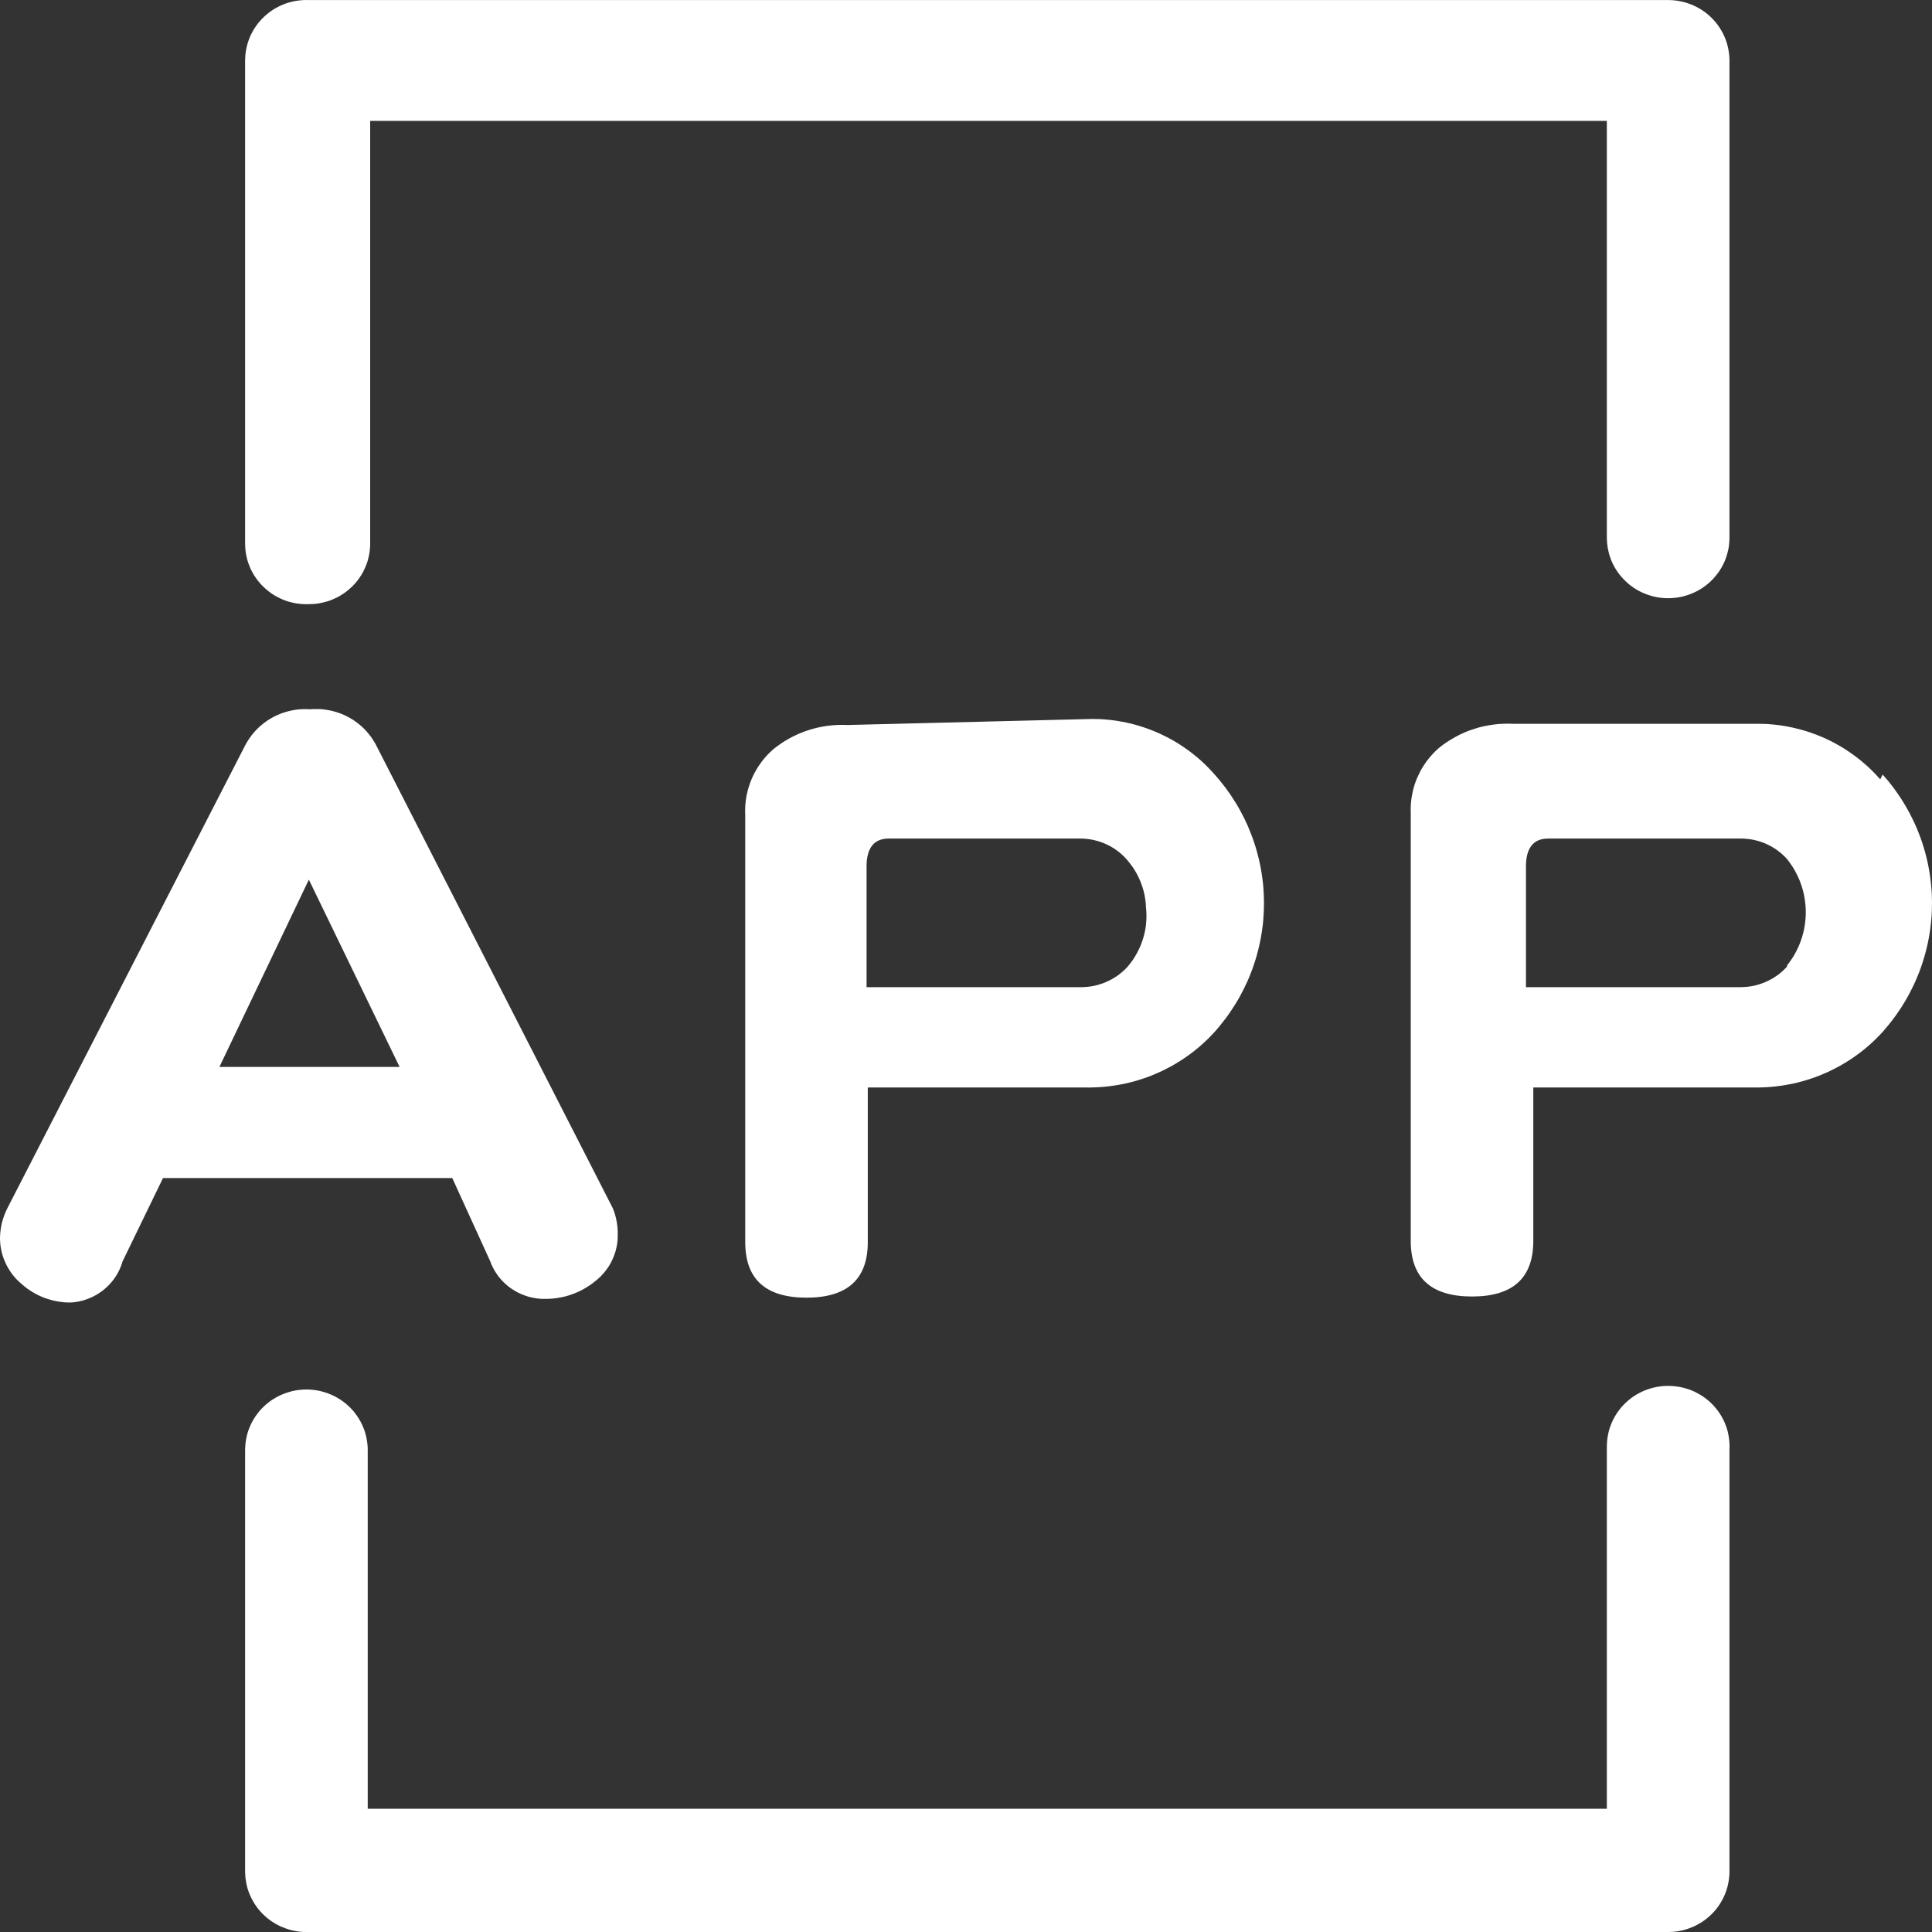 <svg xmlns="http://www.w3.org/2000/svg" xmlns:xlink="http://www.w3.org/1999/xlink" width="30" height="30" viewBox="0 0 30 30" fill="none">
<rect x="0" y="0" width="30" height="30" fill="#333333" stroke="none"/>
<path d="M7.613 19.587C7.617 19.598 7.621 19.609 7.625 19.619C7.63 19.63 7.634 19.64 7.639 19.651C7.644 19.661 7.649 19.672 7.654 19.682C7.659 19.692 7.664 19.702 7.67 19.712C7.676 19.722 7.681 19.732 7.687 19.742C7.693 19.751 7.699 19.761 7.706 19.771C7.712 19.78 7.719 19.79 7.725 19.799C7.732 19.808 7.739 19.817 7.746 19.826C7.753 19.835 7.76 19.844 7.768 19.853C7.775 19.862 7.783 19.87 7.79 19.879C7.798 19.887 7.806 19.895 7.814 19.904C7.822 19.912 7.831 19.92 7.839 19.928C7.847 19.935 7.856 19.943 7.865 19.951C7.873 19.958 7.882 19.965 7.891 19.973C7.9 19.98 7.909 19.987 7.918 19.994C7.928 20 7.937 20.007 7.947 20.014C7.956 20.02 7.966 20.026 7.976 20.032C7.985 20.038 7.995 20.044 8.005 20.05C8.015 20.056 8.025 20.061 8.036 20.067C8.046 20.072 8.056 20.077 8.067 20.082C8.077 20.087 8.087 20.092 8.098 20.096C8.109 20.101 8.119 20.105 8.13 20.109C8.141 20.113 8.152 20.117 8.163 20.121C8.174 20.125 8.185 20.128 8.196 20.132C8.207 20.135 8.218 20.138 8.229 20.141C8.24 20.144 8.251 20.146 8.263 20.149C8.274 20.151 8.285 20.154 8.297 20.155C8.308 20.157 8.32 20.159 8.331 20.161C8.342 20.162 8.354 20.164 8.366 20.165C8.377 20.166 8.389 20.167 8.4 20.168C8.412 20.168 8.423 20.169 8.435 20.169C8.446 20.169 8.458 20.169 8.469 20.169C8.487 20.169 8.505 20.169 8.522 20.168C8.54 20.167 8.558 20.166 8.575 20.165C8.593 20.163 8.611 20.162 8.628 20.159C8.646 20.157 8.663 20.154 8.68 20.151C8.698 20.148 8.715 20.145 8.732 20.141C8.75 20.137 8.767 20.133 8.784 20.129C8.801 20.124 8.818 20.119 8.835 20.114C8.852 20.109 8.868 20.103 8.885 20.097C8.902 20.091 8.918 20.085 8.934 20.078C8.951 20.071 8.967 20.064 8.983 20.057C8.999 20.049 9.015 20.042 9.03 20.034C9.046 20.026 9.062 20.017 9.077 20.008C9.092 20 9.107 19.991 9.122 19.981C9.137 19.972 9.152 19.962 9.166 19.952C9.18 19.942 9.195 19.931 9.209 19.921C9.223 19.91 9.236 19.899 9.25 19.888C9.263 19.877 9.276 19.866 9.289 19.855C9.302 19.843 9.315 19.832 9.327 19.82C9.339 19.807 9.351 19.795 9.362 19.782C9.374 19.77 9.385 19.757 9.395 19.743C9.406 19.73 9.416 19.716 9.426 19.702C9.436 19.688 9.446 19.674 9.455 19.66C9.464 19.645 9.473 19.631 9.481 19.616C9.489 19.601 9.497 19.585 9.504 19.57C9.512 19.555 9.519 19.539 9.525 19.523C9.532 19.508 9.538 19.492 9.543 19.476C9.549 19.459 9.554 19.443 9.559 19.427C9.563 19.41 9.568 19.394 9.571 19.377C9.575 19.361 9.578 19.344 9.581 19.327C9.584 19.311 9.586 19.294 9.588 19.277C9.589 19.26 9.591 19.243 9.591 19.226C9.592 19.209 9.592 19.192 9.592 19.175C9.593 19.14 9.592 19.104 9.589 19.069C9.586 19.034 9.582 18.999 9.575 18.965C9.569 18.93 9.561 18.896 9.551 18.862C9.541 18.828 9.529 18.795 9.516 18.762L5.843 11.576C5.837 11.565 5.831 11.554 5.825 11.542C5.818 11.531 5.812 11.52 5.805 11.509C5.798 11.498 5.792 11.487 5.784 11.477C5.777 11.466 5.77 11.455 5.763 11.445C5.755 11.434 5.747 11.424 5.739 11.414C5.731 11.404 5.723 11.394 5.715 11.384C5.707 11.374 5.698 11.364 5.69 11.355C5.681 11.345 5.672 11.336 5.663 11.326C5.654 11.317 5.645 11.308 5.636 11.299C5.626 11.29 5.617 11.281 5.607 11.273C5.597 11.264 5.588 11.256 5.578 11.248C5.568 11.24 5.557 11.232 5.547 11.224C5.537 11.216 5.526 11.208 5.516 11.201C5.505 11.194 5.494 11.186 5.484 11.179C5.473 11.172 5.462 11.165 5.451 11.159C5.439 11.152 5.428 11.146 5.417 11.139C5.405 11.133 5.394 11.127 5.382 11.121C5.371 11.116 5.359 11.11 5.347 11.104C5.335 11.099 5.324 11.094 5.312 11.089C5.3 11.084 5.287 11.079 5.275 11.075C5.263 11.07 5.251 11.066 5.238 11.062C5.226 11.058 5.214 11.054 5.201 11.051C5.189 11.047 5.176 11.044 5.164 11.041C5.151 11.037 5.138 11.035 5.126 11.032C5.113 11.029 5.1 11.027 5.087 11.025C5.074 11.023 5.062 11.021 5.049 11.019C5.036 11.017 5.023 11.016 5.01 11.014C4.997 11.013 4.984 11.012 4.971 11.011C4.958 11.011 4.945 11.01 4.932 11.01C4.919 11.009 4.906 11.009 4.893 11.01C4.88 11.01 4.867 11.01 4.854 11.011C4.841 11.012 4.828 11.012 4.815 11.014C4.802 11.013 4.79 11.012 4.777 11.012C4.764 11.011 4.751 11.011 4.738 11.011C4.726 11.011 4.713 11.011 4.7 11.012C4.687 11.012 4.675 11.013 4.662 11.014C4.649 11.015 4.636 11.016 4.624 11.017C4.611 11.019 4.598 11.02 4.585 11.022C4.573 11.024 4.56 11.026 4.548 11.029C4.535 11.031 4.523 11.033 4.51 11.036C4.498 11.039 4.485 11.042 4.473 11.045C4.46 11.048 4.448 11.052 4.436 11.056C4.424 11.059 4.411 11.063 4.399 11.067C4.387 11.071 4.375 11.076 4.363 11.08C4.351 11.085 4.339 11.089 4.328 11.095C4.316 11.099 4.304 11.105 4.293 11.11C4.281 11.115 4.27 11.121 4.258 11.127C4.247 11.133 4.236 11.139 4.225 11.145C4.213 11.151 4.202 11.158 4.192 11.164C4.181 11.171 4.17 11.178 4.159 11.184C4.149 11.191 4.138 11.199 4.128 11.206C4.117 11.213 4.107 11.221 4.097 11.229C4.087 11.236 4.077 11.245 4.067 11.253C4.057 11.261 4.048 11.269 4.038 11.277C4.029 11.286 4.019 11.294 4.01 11.303C4.001 11.312 3.992 11.321 3.983 11.33C3.974 11.339 3.966 11.349 3.957 11.358C3.949 11.367 3.94 11.377 3.932 11.387C3.924 11.396 3.916 11.406 3.908 11.416C3.901 11.427 3.893 11.437 3.886 11.447C3.878 11.457 3.871 11.468 3.864 11.478C3.857 11.489 3.85 11.499 3.844 11.51C3.837 11.521 3.831 11.532 3.824 11.543C3.818 11.554 3.812 11.565 3.806 11.576L0.114 18.762C0.096 18.798 0.079 18.835 0.065 18.874C0.051 18.912 0.039 18.951 0.029 18.99C0.02 19.029 0.013 19.069 0.008 19.11C0.003 19.15 0 19.19 0 19.231C0 19.248 0.001 19.265 0.002 19.282C0.003 19.299 0.004 19.316 0.006 19.333C0.008 19.349 0.011 19.366 0.014 19.383C0.017 19.4 0.02 19.416 0.024 19.433C0.028 19.449 0.032 19.466 0.037 19.482C0.042 19.498 0.047 19.515 0.053 19.531C0.058 19.547 0.064 19.562 0.071 19.578C0.077 19.594 0.084 19.609 0.092 19.625C0.099 19.64 0.107 19.655 0.115 19.67C0.123 19.685 0.132 19.7 0.141 19.714C0.15 19.729 0.159 19.743 0.169 19.757C0.179 19.771 0.189 19.784 0.199 19.798C0.21 19.811 0.221 19.824 0.232 19.837C0.243 19.85 0.255 19.863 0.267 19.875C0.279 19.887 0.291 19.899 0.304 19.91C0.316 19.922 0.329 19.933 0.343 19.944C0.356 19.955 0.369 19.966 0.382 19.977C0.396 19.988 0.409 19.998 0.423 20.009C0.437 20.019 0.451 20.029 0.466 20.038C0.48 20.048 0.495 20.057 0.51 20.066C0.524 20.075 0.539 20.083 0.555 20.091C0.57 20.099 0.585 20.107 0.601 20.115C0.617 20.122 0.632 20.129 0.648 20.136C0.664 20.143 0.68 20.149 0.696 20.155C0.713 20.161 0.729 20.167 0.746 20.172C0.762 20.177 0.779 20.182 0.795 20.186C0.812 20.191 0.829 20.195 0.846 20.199C0.863 20.203 0.88 20.206 0.897 20.209C0.914 20.212 0.931 20.214 0.948 20.216C0.965 20.219 0.983 20.221 1 20.222C1.017 20.223 1.035 20.224 1.052 20.225C1.069 20.225 1.087 20.226 1.104 20.225C1.115 20.225 1.127 20.224 1.138 20.222C1.149 20.221 1.161 20.22 1.172 20.218C1.183 20.217 1.195 20.215 1.206 20.213C1.217 20.211 1.228 20.208 1.239 20.206C1.25 20.203 1.262 20.201 1.273 20.198C1.284 20.195 1.295 20.192 1.305 20.189C1.316 20.185 1.327 20.182 1.338 20.178C1.349 20.174 1.359 20.171 1.37 20.166C1.381 20.162 1.391 20.158 1.402 20.153C1.412 20.149 1.423 20.144 1.433 20.139C1.443 20.134 1.453 20.129 1.463 20.124C1.473 20.119 1.483 20.113 1.493 20.108C1.503 20.102 1.513 20.096 1.522 20.09C1.532 20.084 1.542 20.078 1.551 20.071C1.56 20.065 1.57 20.058 1.579 20.052C1.588 20.045 1.597 20.038 1.606 20.031C1.615 20.024 1.623 20.017 1.632 20.009C1.641 20.002 1.649 19.994 1.657 19.987C1.666 19.979 1.674 19.971 1.682 19.963C1.69 19.955 1.698 19.947 1.705 19.938C1.713 19.93 1.72 19.922 1.728 19.913C1.735 19.904 1.742 19.896 1.749 19.887C1.756 19.878 1.763 19.869 1.77 19.86C1.776 19.851 1.783 19.841 1.789 19.832C1.796 19.823 1.802 19.813 1.808 19.803C1.814 19.794 1.819 19.784 1.825 19.774C1.83 19.764 1.836 19.754 1.841 19.744C1.846 19.734 1.851 19.724 1.856 19.714C1.861 19.704 1.865 19.694 1.869 19.683C1.874 19.673 1.878 19.662 1.882 19.652C1.886 19.641 1.89 19.631 1.893 19.62C1.897 19.609 1.9 19.598 1.903 19.587L2.531 18.293L7.023 18.293L7.613 19.587ZM3.407 16.567L4.796 13.659L6.205 16.567L3.407 16.567ZM13.151 11.258C13.126 11.256 13.1 11.256 13.074 11.256C13.049 11.256 13.023 11.256 12.998 11.258C12.972 11.259 12.946 11.26 12.921 11.263C12.895 11.265 12.87 11.268 12.844 11.271C12.819 11.275 12.794 11.279 12.768 11.284C12.743 11.288 12.718 11.293 12.693 11.299C12.668 11.305 12.643 11.311 12.619 11.318C12.594 11.325 12.569 11.332 12.545 11.341C12.521 11.348 12.496 11.357 12.473 11.366C12.449 11.375 12.425 11.385 12.401 11.395C12.378 11.405 12.355 11.416 12.332 11.427C12.309 11.438 12.286 11.45 12.264 11.462C12.241 11.475 12.219 11.487 12.197 11.501C12.175 11.514 12.154 11.527 12.133 11.542C12.111 11.556 12.091 11.571 12.07 11.586C12.049 11.601 12.029 11.617 12.009 11.633C11.991 11.648 11.974 11.665 11.957 11.681C11.939 11.698 11.923 11.715 11.907 11.732C11.89 11.75 11.875 11.768 11.86 11.787C11.844 11.805 11.83 11.824 11.816 11.843C11.802 11.862 11.788 11.882 11.775 11.902C11.762 11.922 11.75 11.942 11.738 11.963C11.726 11.983 11.715 12.004 11.704 12.026C11.693 12.047 11.683 12.069 11.674 12.09C11.665 12.112 11.656 12.134 11.648 12.156C11.639 12.179 11.632 12.201 11.625 12.224C11.618 12.247 11.612 12.27 11.606 12.293C11.601 12.316 11.596 12.339 11.591 12.362C11.587 12.386 11.583 12.409 11.58 12.433C11.577 12.456 11.575 12.48 11.573 12.504C11.572 12.527 11.571 12.551 11.571 12.575C11.57 12.598 11.571 12.622 11.572 12.646L11.572 19.287C11.572 19.863 11.889 20.15 12.523 20.15C13.151 20.15 13.475 19.869 13.475 19.287L13.475 16.886L16.844 16.886C16.867 16.886 16.891 16.887 16.915 16.887C16.938 16.886 16.962 16.886 16.985 16.885C17.009 16.884 17.033 16.884 17.056 16.882C17.08 16.881 17.104 16.879 17.127 16.877C17.151 16.875 17.174 16.873 17.198 16.87C17.221 16.868 17.244 16.865 17.268 16.861C17.291 16.858 17.315 16.855 17.338 16.851C17.361 16.847 17.384 16.843 17.408 16.838C17.431 16.834 17.454 16.829 17.477 16.824C17.5 16.819 17.523 16.813 17.546 16.808C17.569 16.802 17.592 16.796 17.615 16.79C17.637 16.783 17.66 16.777 17.683 16.77C17.705 16.763 17.728 16.756 17.75 16.748C17.772 16.741 17.795 16.733 17.817 16.725C17.839 16.717 17.861 16.708 17.883 16.7C17.905 16.691 17.927 16.682 17.948 16.672C17.97 16.663 17.992 16.654 18.013 16.644C18.035 16.634 18.056 16.624 18.077 16.613C18.098 16.603 18.119 16.592 18.14 16.581C18.161 16.57 18.181 16.559 18.202 16.548C18.223 16.536 18.243 16.524 18.263 16.512C18.283 16.5 18.303 16.488 18.323 16.475C18.343 16.463 18.363 16.45 18.382 16.437C18.402 16.424 18.421 16.41 18.441 16.396C18.46 16.383 18.479 16.369 18.497 16.355C18.516 16.341 18.535 16.326 18.553 16.312C18.572 16.297 18.59 16.282 18.608 16.267C18.626 16.252 18.643 16.236 18.661 16.221C18.679 16.205 18.696 16.189 18.713 16.173C18.73 16.157 18.747 16.141 18.764 16.125C18.78 16.108 18.797 16.091 18.813 16.074C18.829 16.057 18.845 16.04 18.861 16.023C18.892 15.989 18.921 15.954 18.95 15.918C18.979 15.883 19.007 15.847 19.035 15.81C19.062 15.774 19.088 15.736 19.114 15.698C19.139 15.661 19.164 15.622 19.188 15.583C19.212 15.544 19.235 15.505 19.257 15.465C19.279 15.425 19.3 15.384 19.32 15.343C19.34 15.303 19.359 15.261 19.378 15.219C19.396 15.178 19.413 15.135 19.429 15.093C19.446 15.05 19.461 15.007 19.475 14.964C19.49 14.921 19.503 14.877 19.515 14.834C19.528 14.79 19.539 14.746 19.549 14.701C19.56 14.657 19.569 14.612 19.577 14.568C19.586 14.523 19.593 14.478 19.599 14.433C19.605 14.388 19.611 14.343 19.615 14.297C19.619 14.252 19.622 14.207 19.624 14.161C19.626 14.116 19.627 14.07 19.627 14.025C19.627 13.979 19.626 13.934 19.624 13.888C19.622 13.843 19.619 13.798 19.615 13.752C19.611 13.707 19.605 13.662 19.599 13.617C19.593 13.572 19.586 13.527 19.577 13.482C19.569 13.437 19.56 13.393 19.549 13.348C19.539 13.304 19.528 13.26 19.515 13.216C19.503 13.172 19.49 13.129 19.475 13.085C19.461 13.042 19.446 12.999 19.429 12.957C19.413 12.914 19.396 12.872 19.378 12.83C19.359 12.789 19.34 12.747 19.32 12.706C19.3 12.665 19.279 12.625 19.257 12.585C19.235 12.545 19.212 12.505 19.188 12.466C19.164 12.427 19.139 12.389 19.114 12.351C19.088 12.313 19.062 12.276 19.035 12.239C19.007 12.203 18.979 12.166 18.95 12.131C18.921 12.096 18.892 12.061 18.861 12.027C18.846 12.01 18.831 11.993 18.816 11.977C18.801 11.96 18.786 11.944 18.77 11.928C18.755 11.912 18.739 11.896 18.723 11.881C18.707 11.865 18.691 11.85 18.674 11.834C18.658 11.819 18.641 11.804 18.625 11.79C18.608 11.775 18.591 11.76 18.573 11.746C18.556 11.732 18.539 11.718 18.521 11.704C18.504 11.69 18.486 11.676 18.468 11.663C18.45 11.65 18.432 11.636 18.413 11.624C18.395 11.611 18.377 11.598 18.358 11.586C18.339 11.573 18.32 11.561 18.301 11.549C18.282 11.537 18.263 11.526 18.244 11.514C18.225 11.503 18.205 11.492 18.186 11.481C18.166 11.47 18.146 11.46 18.126 11.449C18.106 11.439 18.086 11.429 18.066 11.419C18.046 11.409 18.026 11.4 18.005 11.39C17.985 11.381 17.964 11.372 17.943 11.363C17.923 11.355 17.902 11.346 17.881 11.338C17.86 11.33 17.839 11.322 17.818 11.314C17.797 11.307 17.775 11.299 17.754 11.292C17.733 11.285 17.711 11.278 17.69 11.272C17.668 11.265 17.647 11.259 17.625 11.253C17.603 11.247 17.581 11.242 17.56 11.236C17.538 11.231 17.516 11.226 17.494 11.221C17.472 11.216 17.45 11.212 17.428 11.208C17.406 11.204 17.383 11.2 17.361 11.196C17.339 11.193 17.317 11.189 17.294 11.186C17.272 11.183 17.25 11.181 17.227 11.178C17.205 11.176 17.183 11.174 17.16 11.172C17.138 11.17 17.115 11.169 17.093 11.167C17.07 11.166 17.048 11.165 17.025 11.165C17.003 11.164 16.98 11.164 16.958 11.164L13.151 11.258ZM17.795 14.09C17.797 14.111 17.799 14.131 17.8 14.152C17.802 14.173 17.802 14.193 17.802 14.214C17.803 14.234 17.802 14.255 17.801 14.275C17.8 14.296 17.799 14.317 17.797 14.337C17.795 14.358 17.793 14.378 17.79 14.398C17.786 14.419 17.783 14.439 17.779 14.459C17.775 14.479 17.77 14.5 17.765 14.52C17.76 14.54 17.754 14.559 17.748 14.579C17.742 14.599 17.736 14.618 17.728 14.638C17.721 14.657 17.714 14.676 17.706 14.695C17.698 14.714 17.689 14.733 17.68 14.751C17.671 14.77 17.661 14.788 17.651 14.806C17.641 14.824 17.631 14.842 17.62 14.86C17.609 14.877 17.598 14.895 17.586 14.912C17.574 14.929 17.562 14.945 17.549 14.962C17.536 14.978 17.523 14.994 17.51 15.01C17.498 15.022 17.487 15.034 17.475 15.046C17.463 15.058 17.451 15.07 17.438 15.081C17.425 15.092 17.412 15.103 17.399 15.114C17.386 15.124 17.373 15.135 17.359 15.145C17.345 15.154 17.331 15.164 17.317 15.173C17.303 15.182 17.288 15.191 17.273 15.2C17.259 15.208 17.244 15.216 17.229 15.223C17.213 15.231 17.198 15.238 17.183 15.245C17.167 15.252 17.151 15.259 17.136 15.265C17.12 15.271 17.104 15.276 17.087 15.281C17.071 15.287 17.055 15.291 17.039 15.296C17.022 15.3 17.006 15.304 16.989 15.308C16.972 15.311 16.956 15.314 16.939 15.317C16.922 15.319 16.905 15.322 16.888 15.323C16.872 15.325 16.855 15.326 16.837 15.327C16.82 15.328 16.803 15.329 16.787 15.329L13.456 15.329L13.456 13.453C13.456 13.171 13.57 13.021 13.799 13.021L16.767 13.021C16.785 13.021 16.802 13.021 16.819 13.022C16.836 13.023 16.853 13.024 16.869 13.026C16.887 13.027 16.903 13.029 16.92 13.032C16.937 13.034 16.954 13.037 16.97 13.041C16.987 13.044 17.004 13.048 17.02 13.053C17.037 13.057 17.053 13.062 17.069 13.067C17.085 13.072 17.101 13.078 17.117 13.084C17.133 13.089 17.149 13.096 17.164 13.103C17.18 13.11 17.195 13.117 17.21 13.125C17.226 13.132 17.241 13.14 17.255 13.149C17.27 13.157 17.284 13.166 17.299 13.175C17.313 13.184 17.327 13.194 17.34 13.204C17.354 13.214 17.368 13.224 17.381 13.235C17.394 13.246 17.407 13.257 17.419 13.268C17.432 13.279 17.444 13.291 17.456 13.303C17.468 13.315 17.48 13.327 17.491 13.34C17.502 13.353 17.514 13.366 17.524 13.379C17.535 13.393 17.546 13.406 17.556 13.42C17.567 13.434 17.577 13.448 17.587 13.462C17.596 13.476 17.606 13.491 17.615 13.505C17.624 13.52 17.633 13.535 17.642 13.55C17.65 13.565 17.658 13.58 17.666 13.595C17.674 13.611 17.681 13.626 17.689 13.642C17.696 13.658 17.703 13.673 17.709 13.689C17.715 13.705 17.722 13.721 17.727 13.738C17.733 13.754 17.738 13.77 17.744 13.786C17.749 13.803 17.753 13.819 17.758 13.836C17.762 13.853 17.766 13.869 17.77 13.886C17.773 13.903 17.776 13.92 17.779 13.937C17.782 13.954 17.785 13.971 17.787 13.988C17.789 14.005 17.791 14.022 17.792 14.039C17.794 14.056 17.795 14.073 17.795 14.09ZM29.196 12.102C29.181 12.085 29.166 12.068 29.151 12.052C29.136 12.035 29.12 12.019 29.105 12.003C29.089 11.987 29.074 11.971 29.058 11.956C29.042 11.94 29.025 11.925 29.009 11.909C28.993 11.894 28.976 11.879 28.959 11.865C28.942 11.85 28.925 11.835 28.908 11.821C28.891 11.807 28.873 11.793 28.856 11.779C28.838 11.765 28.82 11.751 28.802 11.738C28.785 11.725 28.766 11.711 28.748 11.699C28.73 11.686 28.711 11.673 28.692 11.661C28.674 11.648 28.655 11.636 28.636 11.624C28.617 11.612 28.598 11.601 28.578 11.589C28.559 11.578 28.54 11.567 28.52 11.556C28.5 11.545 28.481 11.535 28.461 11.524C28.441 11.514 28.421 11.504 28.401 11.494C28.38 11.484 28.36 11.475 28.34 11.465C28.319 11.456 28.299 11.447 28.278 11.438C28.257 11.43 28.236 11.421 28.215 11.413C28.195 11.405 28.174 11.397 28.152 11.389C28.131 11.382 28.11 11.374 28.089 11.367C28.067 11.36 28.046 11.353 28.024 11.347C28.003 11.341 27.981 11.334 27.959 11.328C27.938 11.322 27.916 11.317 27.894 11.312C27.872 11.306 27.85 11.301 27.828 11.296C27.806 11.292 27.784 11.287 27.762 11.283C27.74 11.279 27.718 11.275 27.696 11.271C27.674 11.268 27.651 11.264 27.629 11.261C27.607 11.258 27.584 11.256 27.562 11.253C27.54 11.251 27.517 11.249 27.495 11.247C27.472 11.245 27.45 11.244 27.427 11.242C27.405 11.241 27.382 11.24 27.36 11.24C27.337 11.239 27.315 11.239 27.292 11.239L23.486 11.239C23.46 11.238 23.435 11.237 23.409 11.237C23.383 11.237 23.358 11.238 23.332 11.239C23.306 11.24 23.281 11.242 23.255 11.244C23.23 11.246 23.204 11.249 23.179 11.253C23.154 11.256 23.128 11.26 23.103 11.265C23.078 11.27 23.053 11.275 23.028 11.28C23.003 11.286 22.978 11.293 22.953 11.299C22.928 11.306 22.904 11.314 22.88 11.322C22.855 11.33 22.831 11.338 22.807 11.347C22.783 11.357 22.759 11.366 22.736 11.376C22.712 11.386 22.689 11.397 22.666 11.408C22.643 11.419 22.621 11.431 22.598 11.444C22.576 11.456 22.553 11.469 22.532 11.482C22.51 11.495 22.488 11.509 22.467 11.523C22.446 11.537 22.425 11.552 22.404 11.567C22.384 11.582 22.364 11.598 22.344 11.614C22.326 11.63 22.308 11.646 22.291 11.662C22.274 11.679 22.257 11.696 22.241 11.714C22.225 11.731 22.209 11.749 22.194 11.768C22.179 11.786 22.164 11.805 22.15 11.824C22.136 11.844 22.123 11.863 22.11 11.883C22.097 11.903 22.084 11.923 22.072 11.944C22.061 11.965 22.049 11.986 22.039 12.007C22.028 12.028 22.018 12.05 22.009 12.072C21.999 12.093 21.99 12.116 21.982 12.138C21.974 12.16 21.966 12.183 21.959 12.205C21.953 12.228 21.946 12.251 21.941 12.274C21.935 12.297 21.93 12.32 21.926 12.344C21.922 12.367 21.918 12.39 21.915 12.414C21.912 12.438 21.91 12.461 21.908 12.485C21.906 12.508 21.905 12.532 21.905 12.556C21.905 12.58 21.905 12.603 21.906 12.627L21.906 19.269C21.906 19.844 22.223 20.132 22.858 20.132C23.486 20.132 23.809 19.85 23.809 19.269L23.809 16.886L27.216 16.886C27.24 16.886 27.264 16.887 27.287 16.887C27.311 16.886 27.334 16.886 27.358 16.885C27.382 16.884 27.405 16.884 27.429 16.882C27.453 16.881 27.476 16.879 27.5 16.877C27.523 16.875 27.547 16.873 27.57 16.87C27.594 16.868 27.617 16.865 27.64 16.861C27.664 16.858 27.687 16.855 27.711 16.851C27.734 16.847 27.757 16.843 27.78 16.838C27.804 16.834 27.827 16.829 27.85 16.824C27.873 16.819 27.896 16.813 27.919 16.808C27.942 16.802 27.965 16.796 27.987 16.79C28.01 16.783 28.033 16.777 28.055 16.77C28.078 16.763 28.1 16.756 28.123 16.748C28.145 16.741 28.167 16.733 28.189 16.725C28.212 16.717 28.234 16.708 28.256 16.7C28.277 16.691 28.299 16.682 28.321 16.672C28.343 16.663 28.364 16.654 28.386 16.644C28.407 16.634 28.428 16.624 28.45 16.613C28.471 16.603 28.492 16.592 28.512 16.581C28.533 16.57 28.554 16.559 28.575 16.548C28.595 16.536 28.616 16.524 28.636 16.512C28.656 16.5 28.676 16.488 28.696 16.475C28.716 16.463 28.735 16.45 28.755 16.437C28.775 16.424 28.794 16.41 28.813 16.396C28.832 16.383 28.851 16.369 28.87 16.355C28.889 16.341 28.907 16.326 28.926 16.312C28.944 16.297 28.962 16.282 28.98 16.267C28.998 16.252 29.016 16.236 29.034 16.221C29.051 16.205 29.069 16.189 29.086 16.173C29.103 16.157 29.12 16.141 29.136 16.125C29.153 16.108 29.169 16.091 29.186 16.074C29.202 16.057 29.218 16.04 29.234 16.023C29.264 15.989 29.294 15.954 29.323 15.918C29.352 15.883 29.38 15.847 29.407 15.81C29.434 15.774 29.461 15.736 29.486 15.698C29.512 15.661 29.537 15.622 29.56 15.583C29.584 15.544 29.607 15.505 29.629 15.465C29.651 15.425 29.672 15.384 29.692 15.343C29.713 15.303 29.732 15.261 29.75 15.219C29.768 15.178 29.786 15.135 29.802 15.093C29.818 15.05 29.834 15.007 29.848 14.964C29.862 14.921 29.876 14.877 29.888 14.834C29.9 14.79 29.912 14.746 29.922 14.701C29.932 14.657 29.942 14.612 29.95 14.568C29.958 14.523 29.966 14.478 29.972 14.433C29.978 14.388 29.983 14.343 29.987 14.297C29.992 14.252 29.995 14.207 29.997 14.161C29.999 14.116 30 14.07 30 14.025C30 13.979 29.999 13.934 29.997 13.888C29.995 13.843 29.992 13.798 29.987 13.752C29.983 13.707 29.978 13.662 29.972 13.617C29.966 13.572 29.958 13.527 29.95 13.482C29.942 13.437 29.932 13.393 29.922 13.348C29.912 13.304 29.9 13.26 29.888 13.216C29.876 13.172 29.862 13.129 29.848 13.085C29.834 13.042 29.818 12.999 29.802 12.957C29.786 12.914 29.768 12.872 29.75 12.83C29.732 12.789 29.713 12.747 29.692 12.706C29.672 12.665 29.651 12.625 29.629 12.585C29.607 12.545 29.584 12.505 29.56 12.466C29.537 12.427 29.512 12.389 29.486 12.351C29.461 12.313 29.434 12.276 29.407 12.239C29.38 12.203 29.352 12.166 29.323 12.131C29.294 12.096 29.264 12.061 29.234 12.027L29.196 12.102ZM27.749 15.01C27.738 15.022 27.726 15.034 27.714 15.046C27.702 15.058 27.69 15.07 27.677 15.081C27.665 15.092 27.652 15.103 27.639 15.114C27.625 15.124 27.612 15.135 27.598 15.145C27.584 15.154 27.57 15.164 27.556 15.173C27.542 15.182 27.527 15.191 27.513 15.2C27.498 15.208 27.483 15.216 27.468 15.223C27.453 15.231 27.438 15.238 27.422 15.245C27.407 15.252 27.391 15.259 27.375 15.265C27.359 15.271 27.343 15.276 27.327 15.281C27.311 15.287 27.294 15.291 27.278 15.296C27.262 15.3 27.245 15.304 27.229 15.308C27.212 15.311 27.195 15.314 27.178 15.317C27.162 15.319 27.145 15.322 27.128 15.323C27.111 15.325 27.094 15.326 27.077 15.327C27.06 15.328 27.043 15.329 27.026 15.329L23.695 15.329L23.695 13.453C23.695 13.171 23.809 13.021 24.038 13.021L27.026 13.021C27.043 13.021 27.06 13.021 27.077 13.022C27.094 13.023 27.111 13.024 27.128 13.026C27.145 13.027 27.162 13.029 27.179 13.032C27.195 13.034 27.212 13.037 27.229 13.041C27.245 13.044 27.262 13.048 27.279 13.053C27.295 13.057 27.311 13.062 27.328 13.067C27.344 13.072 27.36 13.078 27.376 13.084C27.392 13.089 27.407 13.096 27.423 13.103C27.438 13.11 27.454 13.117 27.469 13.125C27.484 13.132 27.499 13.14 27.514 13.149C27.528 13.157 27.543 13.166 27.557 13.175C27.571 13.184 27.585 13.194 27.599 13.204C27.613 13.214 27.626 13.224 27.639 13.235C27.652 13.246 27.665 13.257 27.678 13.268C27.69 13.279 27.703 13.291 27.715 13.303C27.726 13.315 27.738 13.327 27.749 13.34C27.761 13.355 27.772 13.369 27.783 13.384C27.794 13.399 27.805 13.415 27.815 13.43C27.826 13.446 27.836 13.461 27.846 13.477C27.855 13.493 27.865 13.509 27.874 13.525C27.883 13.542 27.891 13.558 27.9 13.575C27.908 13.591 27.916 13.608 27.924 13.625C27.931 13.642 27.939 13.659 27.946 13.676C27.953 13.694 27.959 13.711 27.965 13.729C27.971 13.746 27.977 13.764 27.983 13.781C27.988 13.799 27.993 13.817 27.998 13.835C28.002 13.853 28.007 13.871 28.011 13.889C28.015 13.907 28.018 13.926 28.021 13.944C28.024 13.962 28.027 13.981 28.029 13.999C28.032 14.017 28.034 14.036 28.035 14.054C28.037 14.073 28.038 14.091 28.039 14.11C28.04 14.128 28.04 14.147 28.04 14.165C28.04 14.184 28.04 14.203 28.039 14.221C28.038 14.24 28.037 14.258 28.035 14.277C28.034 14.295 28.032 14.314 28.029 14.332C28.027 14.35 28.024 14.369 28.021 14.387C28.018 14.405 28.015 14.424 28.011 14.442C28.007 14.46 28.002 14.478 27.998 14.496C27.993 14.514 27.988 14.532 27.983 14.55C27.977 14.567 27.971 14.585 27.965 14.602C27.959 14.62 27.953 14.637 27.946 14.655C27.939 14.672 27.931 14.689 27.924 14.706C27.916 14.723 27.908 14.74 27.9 14.756C27.891 14.773 27.883 14.789 27.874 14.806C27.865 14.822 27.855 14.838 27.846 14.854C27.836 14.87 27.826 14.885 27.815 14.901C27.805 14.916 27.794 14.932 27.783 14.947C27.772 14.962 27.761 14.976 27.749 14.991L27.749 15.01ZM25.903 21.52C25.887 21.52 25.872 21.52 25.856 21.521C25.841 21.522 25.825 21.523 25.81 21.524C25.794 21.526 25.779 21.528 25.763 21.53C25.748 21.532 25.733 21.535 25.717 21.538C25.702 21.541 25.687 21.544 25.672 21.548C25.657 21.552 25.642 21.556 25.627 21.56C25.612 21.565 25.597 21.57 25.582 21.575C25.568 21.58 25.553 21.585 25.539 21.591C25.524 21.597 25.51 21.603 25.496 21.61C25.482 21.616 25.468 21.623 25.454 21.631C25.441 21.638 25.427 21.645 25.414 21.653C25.401 21.661 25.387 21.669 25.374 21.678C25.361 21.686 25.349 21.695 25.336 21.704C25.324 21.714 25.311 21.723 25.299 21.733C25.287 21.743 25.276 21.753 25.264 21.763C25.252 21.773 25.241 21.784 25.23 21.795C25.219 21.805 25.208 21.817 25.198 21.828C25.188 21.839 25.177 21.851 25.167 21.863C25.157 21.875 25.148 21.887 25.139 21.899C25.129 21.912 25.12 21.924 25.112 21.937C25.103 21.95 25.095 21.962 25.087 21.976C25.079 21.989 25.071 22.002 25.064 22.016C25.056 22.029 25.049 22.043 25.043 22.057C25.036 22.071 25.03 22.085 25.024 22.099C25.018 22.113 25.012 22.128 25.007 22.142C25.002 22.156 24.997 22.171 24.992 22.186C24.988 22.2 24.984 22.215 24.98 22.23C24.976 22.245 24.973 22.26 24.97 22.275C24.967 22.29 24.964 22.305 24.962 22.32C24.959 22.335 24.957 22.351 24.956 22.366C24.954 22.381 24.953 22.397 24.953 22.412C24.952 22.427 24.951 22.443 24.951 22.458L24.951 28.086L5.71 28.086L5.71 22.514C5.71 22.499 5.709 22.484 5.709 22.468C5.708 22.453 5.707 22.438 5.705 22.422C5.704 22.407 5.702 22.392 5.699 22.377C5.697 22.361 5.694 22.346 5.691 22.331C5.688 22.316 5.685 22.301 5.681 22.286C5.677 22.271 5.673 22.257 5.669 22.242C5.664 22.227 5.659 22.213 5.654 22.198C5.649 22.184 5.643 22.169 5.637 22.155C5.631 22.141 5.625 22.127 5.618 22.113C5.612 22.099 5.605 22.086 5.597 22.072C5.59 22.058 5.582 22.045 5.574 22.032C5.566 22.019 5.558 22.006 5.549 21.993C5.541 21.98 5.532 21.968 5.522 21.956C5.513 21.943 5.504 21.931 5.494 21.919C5.484 21.907 5.474 21.896 5.463 21.884C5.453 21.873 5.442 21.862 5.431 21.851C5.42 21.84 5.409 21.829 5.397 21.819C5.386 21.809 5.374 21.799 5.362 21.789C5.35 21.779 5.337 21.77 5.325 21.761C5.312 21.752 5.3 21.743 5.287 21.734C5.274 21.726 5.261 21.718 5.247 21.71C5.234 21.702 5.22 21.694 5.207 21.687C5.193 21.68 5.179 21.673 5.165 21.666C5.151 21.66 5.137 21.654 5.122 21.648C5.108 21.642 5.093 21.636 5.079 21.631C5.064 21.626 5.049 21.621 5.034 21.617C5.019 21.612 5.004 21.608 4.989 21.604C4.974 21.601 4.959 21.597 4.944 21.594C4.928 21.591 4.913 21.589 4.898 21.586C4.882 21.584 4.867 21.582 4.851 21.581C4.836 21.579 4.82 21.578 4.805 21.577C4.789 21.577 4.774 21.576 4.758 21.576C4.743 21.576 4.727 21.577 4.711 21.577C4.696 21.578 4.68 21.579 4.665 21.581C4.649 21.582 4.634 21.584 4.618 21.586C4.603 21.589 4.588 21.591 4.572 21.594C4.557 21.597 4.542 21.601 4.527 21.604C4.512 21.608 4.497 21.612 4.482 21.617C4.467 21.621 4.452 21.626 4.438 21.631C4.423 21.636 4.408 21.642 4.394 21.648C4.38 21.654 4.365 21.66 4.351 21.666C4.337 21.673 4.323 21.68 4.309 21.687C4.296 21.694 4.282 21.702 4.269 21.71C4.256 21.718 4.242 21.726 4.229 21.734C4.216 21.743 4.204 21.752 4.191 21.761C4.179 21.77 4.166 21.779 4.154 21.789C4.142 21.799 4.131 21.809 4.119 21.819C4.107 21.829 4.096 21.84 4.085 21.851C4.074 21.862 4.063 21.873 4.053 21.884C4.043 21.896 4.032 21.907 4.022 21.919C4.013 21.931 4.003 21.943 3.994 21.956C3.984 21.968 3.975 21.98 3.967 21.993C3.958 22.006 3.95 22.019 3.942 22.032C3.934 22.045 3.926 22.058 3.919 22.072C3.912 22.086 3.904 22.099 3.898 22.113C3.891 22.127 3.885 22.141 3.879 22.155C3.873 22.169 3.867 22.184 3.862 22.198C3.857 22.213 3.852 22.227 3.847 22.242C3.843 22.257 3.839 22.271 3.835 22.286C3.831 22.301 3.828 22.316 3.825 22.331C3.822 22.346 3.819 22.361 3.817 22.377C3.814 22.392 3.813 22.407 3.811 22.422C3.81 22.438 3.808 22.453 3.808 22.468C3.807 22.484 3.806 22.499 3.806 22.514L3.806 29.062C3.806 29.077 3.807 29.093 3.808 29.108C3.808 29.123 3.81 29.139 3.811 29.154C3.813 29.169 3.814 29.184 3.817 29.2C3.819 29.215 3.822 29.23 3.825 29.245C3.828 29.26 3.831 29.275 3.835 29.29C3.839 29.305 3.843 29.319 3.847 29.334C3.852 29.349 3.857 29.364 3.862 29.378C3.867 29.392 3.873 29.407 3.879 29.421C3.885 29.435 3.891 29.449 3.898 29.463C3.904 29.477 3.912 29.491 3.919 29.504C3.926 29.518 3.934 29.531 3.942 29.544C3.95 29.557 3.958 29.57 3.967 29.583C3.975 29.596 3.984 29.608 3.994 29.621C4.003 29.633 4.013 29.645 4.022 29.657C4.032 29.669 4.043 29.68 4.053 29.692C4.063 29.703 4.074 29.714 4.085 29.725C4.096 29.736 4.107 29.747 4.119 29.757C4.131 29.767 4.142 29.777 4.154 29.787C4.166 29.797 4.179 29.806 4.191 29.815C4.204 29.825 4.216 29.833 4.229 29.842C4.242 29.85 4.256 29.858 4.269 29.866C4.282 29.874 4.296 29.882 4.309 29.889C4.323 29.897 4.337 29.903 4.351 29.91C4.365 29.916 4.38 29.923 4.394 29.928C4.408 29.934 4.423 29.94 4.438 29.945C4.452 29.95 4.467 29.955 4.482 29.96C4.497 29.964 4.512 29.968 4.527 29.972C4.542 29.976 4.557 29.979 4.572 29.982C4.588 29.985 4.603 29.988 4.618 29.99C4.634 29.992 4.649 29.994 4.665 29.996C4.68 29.997 4.696 29.998 4.711 29.999C4.727 30 4.743 30 4.758 30L25.903 30C25.919 30 25.934 30 25.95 29.999C25.965 29.998 25.981 29.997 25.996 29.996C26.012 29.994 26.027 29.992 26.043 29.99C26.058 29.988 26.073 29.985 26.089 29.982C26.104 29.979 26.119 29.976 26.134 29.972C26.149 29.968 26.164 29.964 26.179 29.96C26.194 29.955 26.209 29.95 26.224 29.945C26.238 29.94 26.253 29.934 26.267 29.928C26.282 29.923 26.296 29.916 26.31 29.91C26.324 29.903 26.338 29.897 26.352 29.889C26.365 29.882 26.379 29.874 26.392 29.866C26.406 29.858 26.419 29.85 26.432 29.842C26.445 29.833 26.457 29.825 26.47 29.815C26.482 29.806 26.495 29.797 26.507 29.787C26.519 29.777 26.531 29.767 26.542 29.757C26.554 29.747 26.565 29.736 26.576 29.725C26.587 29.714 26.598 29.703 26.608 29.692C26.619 29.68 26.629 29.669 26.639 29.657C26.648 29.645 26.658 29.633 26.667 29.621C26.677 29.608 26.686 29.596 26.694 29.583C26.703 29.57 26.711 29.557 26.719 29.544C26.727 29.531 26.735 29.518 26.742 29.504C26.75 29.491 26.757 29.477 26.763 29.463C26.77 29.449 26.776 29.435 26.782 29.421C26.788 29.407 26.794 29.392 26.799 29.378C26.804 29.364 26.809 29.349 26.814 29.334C26.818 29.319 26.822 29.305 26.826 29.29C26.83 29.275 26.833 29.26 26.836 29.245C26.839 29.23 26.842 29.215 26.844 29.2C26.847 29.184 26.849 29.169 26.85 29.154C26.852 29.139 26.853 29.123 26.854 29.108C26.854 29.093 26.855 29.077 26.855 29.062L26.855 22.514C26.856 22.498 26.856 22.482 26.856 22.466C26.857 22.451 26.856 22.434 26.855 22.419C26.855 22.403 26.854 22.387 26.852 22.371C26.851 22.355 26.849 22.339 26.846 22.323C26.844 22.308 26.841 22.292 26.838 22.276C26.835 22.261 26.832 22.245 26.828 22.229C26.824 22.214 26.819 22.199 26.815 22.183C26.81 22.168 26.805 22.153 26.799 22.138C26.794 22.123 26.788 22.108 26.782 22.093C26.775 22.079 26.769 22.064 26.762 22.05C26.755 22.035 26.747 22.021 26.739 22.007C26.732 21.993 26.723 21.98 26.715 21.966C26.706 21.952 26.698 21.939 26.688 21.926C26.679 21.913 26.67 21.9 26.66 21.887C26.65 21.875 26.64 21.862 26.629 21.85C26.619 21.838 26.608 21.826 26.597 21.814C26.586 21.803 26.575 21.791 26.563 21.78C26.551 21.769 26.539 21.759 26.527 21.748C26.515 21.738 26.502 21.728 26.489 21.718C26.477 21.708 26.463 21.698 26.45 21.689C26.437 21.68 26.424 21.671 26.41 21.663C26.396 21.654 26.382 21.646 26.368 21.639C26.354 21.631 26.34 21.623 26.325 21.616C26.31 21.609 26.296 21.603 26.281 21.596C26.266 21.59 26.251 21.584 26.236 21.578C26.221 21.573 26.205 21.568 26.19 21.563C26.174 21.558 26.159 21.554 26.143 21.55C26.128 21.546 26.112 21.542 26.096 21.539C26.08 21.536 26.064 21.533 26.048 21.531C26.032 21.528 26.016 21.526 26 21.525C25.984 21.523 25.968 21.522 25.952 21.521C25.935 21.52 25.919 21.52 25.903 21.52ZM4.796 9.381C4.812 9.381 4.827 9.381 4.843 9.38C4.858 9.38 4.874 9.378 4.889 9.377C4.905 9.375 4.92 9.373 4.936 9.371C4.951 9.369 4.967 9.366 4.982 9.363C4.997 9.36 5.012 9.357 5.027 9.353C5.042 9.35 5.057 9.345 5.072 9.341C5.087 9.337 5.102 9.332 5.117 9.327C5.131 9.321 5.146 9.316 5.16 9.31C5.175 9.304 5.189 9.298 5.203 9.291C5.217 9.285 5.231 9.278 5.245 9.271C5.258 9.263 5.272 9.256 5.285 9.248C5.299 9.24 5.312 9.232 5.325 9.223C5.338 9.215 5.351 9.206 5.363 9.197C5.376 9.188 5.388 9.178 5.4 9.168C5.412 9.159 5.424 9.149 5.435 9.138C5.447 9.128 5.458 9.117 5.469 9.107C5.48 9.096 5.491 9.085 5.501 9.073C5.512 9.062 5.522 9.05 5.532 9.038C5.542 9.027 5.551 9.014 5.561 9.002C5.57 8.99 5.579 8.977 5.587 8.964C5.596 8.952 5.604 8.939 5.612 8.926C5.62 8.912 5.628 8.899 5.635 8.886C5.643 8.872 5.65 8.858 5.656 8.844C5.663 8.831 5.669 8.816 5.675 8.802C5.681 8.788 5.687 8.774 5.692 8.759C5.697 8.745 5.702 8.73 5.707 8.716C5.711 8.701 5.715 8.686 5.719 8.671C5.723 8.656 5.726 8.641 5.729 8.626C5.733 8.611 5.735 8.596 5.737 8.581C5.74 8.566 5.742 8.551 5.743 8.535C5.745 8.52 5.746 8.505 5.747 8.489C5.747 8.474 5.748 8.459 5.748 8.443L5.748 1.877L24.951 1.877L24.951 8.35C24.951 8.365 24.952 8.38 24.953 8.396C24.953 8.411 24.954 8.426 24.956 8.442C24.957 8.457 24.959 8.472 24.962 8.487C24.964 8.502 24.966 8.518 24.97 8.533C24.973 8.548 24.976 8.563 24.98 8.578C24.983 8.593 24.988 8.607 24.992 8.622C24.997 8.637 25.002 8.651 25.007 8.666C25.012 8.68 25.017 8.695 25.023 8.709C25.029 8.723 25.036 8.737 25.042 8.751C25.049 8.765 25.056 8.779 25.063 8.792C25.071 8.806 25.078 8.819 25.086 8.832C25.094 8.846 25.103 8.858 25.111 8.871C25.12 8.884 25.129 8.897 25.138 8.909C25.148 8.921 25.157 8.933 25.167 8.945C25.177 8.957 25.187 8.969 25.198 8.98C25.208 8.992 25.219 9.003 25.23 9.014C25.241 9.025 25.252 9.035 25.264 9.045C25.275 9.056 25.287 9.066 25.299 9.076C25.311 9.085 25.323 9.095 25.336 9.104C25.348 9.113 25.361 9.122 25.374 9.131C25.387 9.139 25.4 9.147 25.413 9.155C25.427 9.163 25.44 9.171 25.454 9.178C25.468 9.185 25.482 9.192 25.496 9.199C25.51 9.205 25.524 9.211 25.539 9.217C25.553 9.223 25.567 9.229 25.582 9.234C25.597 9.239 25.612 9.244 25.627 9.248C25.642 9.253 25.657 9.257 25.672 9.261C25.687 9.264 25.702 9.268 25.717 9.271C25.733 9.274 25.748 9.276 25.763 9.279C25.779 9.281 25.794 9.283 25.81 9.284C25.825 9.286 25.841 9.287 25.856 9.288C25.872 9.288 25.887 9.289 25.903 9.289C25.919 9.289 25.934 9.288 25.95 9.288C25.965 9.287 25.981 9.286 25.996 9.284C26.012 9.283 26.027 9.281 26.043 9.279C26.058 9.276 26.074 9.274 26.089 9.271C26.104 9.268 26.119 9.264 26.134 9.261C26.15 9.257 26.165 9.253 26.18 9.248C26.194 9.244 26.209 9.239 26.224 9.234C26.239 9.229 26.253 9.223 26.267 9.217C26.282 9.211 26.296 9.205 26.31 9.199C26.324 9.192 26.338 9.185 26.352 9.178C26.366 9.171 26.379 9.163 26.393 9.155C26.406 9.147 26.419 9.139 26.432 9.131C26.445 9.122 26.458 9.113 26.47 9.104C26.483 9.095 26.495 9.085 26.507 9.076C26.519 9.066 26.531 9.056 26.543 9.045C26.554 9.035 26.565 9.025 26.576 9.014C26.587 9.003 26.598 8.992 26.609 8.98C26.619 8.969 26.629 8.957 26.639 8.945C26.649 8.933 26.659 8.921 26.668 8.909C26.677 8.897 26.686 8.884 26.695 8.871C26.703 8.858 26.712 8.846 26.72 8.832C26.728 8.819 26.735 8.806 26.743 8.792C26.75 8.779 26.757 8.765 26.764 8.751C26.77 8.737 26.777 8.723 26.783 8.709C26.789 8.695 26.794 8.68 26.799 8.666C26.805 8.651 26.809 8.637 26.814 8.622C26.819 8.607 26.823 8.593 26.826 8.578C26.83 8.563 26.834 8.548 26.837 8.533C26.84 8.518 26.842 8.502 26.845 8.487C26.847 8.472 26.849 8.457 26.85 8.442C26.852 8.426 26.853 8.411 26.854 8.396C26.854 8.38 26.855 8.365 26.855 8.35L26.855 0.939C26.855 0.923 26.854 0.908 26.854 0.893C26.853 0.877 26.852 0.862 26.85 0.847C26.849 0.832 26.847 0.816 26.844 0.801C26.842 0.786 26.839 0.771 26.836 0.756C26.833 0.741 26.83 0.726 26.826 0.711C26.822 0.696 26.818 0.681 26.814 0.667C26.809 0.652 26.804 0.637 26.799 0.623C26.794 0.608 26.788 0.594 26.782 0.58C26.776 0.566 26.77 0.552 26.763 0.538C26.757 0.524 26.75 0.51 26.742 0.497C26.735 0.483 26.727 0.47 26.719 0.457C26.711 0.443 26.703 0.43 26.694 0.418C26.686 0.405 26.677 0.392 26.667 0.38C26.658 0.368 26.648 0.356 26.639 0.344C26.629 0.332 26.619 0.32 26.608 0.309C26.598 0.297 26.587 0.286 26.576 0.276C26.565 0.265 26.554 0.254 26.542 0.244C26.531 0.233 26.519 0.223 26.507 0.214C26.495 0.204 26.482 0.195 26.47 0.185C26.457 0.176 26.445 0.167 26.432 0.159C26.419 0.15 26.406 0.142 26.392 0.134C26.379 0.126 26.365 0.119 26.352 0.112C26.338 0.104 26.324 0.097 26.31 0.091C26.296 0.084 26.282 0.078 26.267 0.072C26.253 0.066 26.238 0.061 26.224 0.056C26.209 0.05 26.194 0.046 26.179 0.041C26.164 0.037 26.149 0.033 26.134 0.029C26.119 0.025 26.104 0.022 26.089 0.019C26.073 0.016 26.058 0.013 26.043 0.011C26.027 0.009 26.012 0.007 25.996 0.005C25.981 0.004 25.965 0.003 25.95 0.002C25.934 0.001 25.919 0.001 25.903 0.001L4.796 0.001C4.78 0 4.764 -0 4.748 5.02787e-05C4.732 0 4.716 0.001 4.7 0.002C4.684 0.003 4.668 0.004 4.653 0.006C4.637 0.008 4.621 0.01 4.605 0.012C4.589 0.015 4.574 0.018 4.558 0.021C4.542 0.024 4.527 0.028 4.511 0.032C4.496 0.036 4.481 0.041 4.465 0.045C4.45 0.05 4.435 0.056 4.42 0.061C4.405 0.067 4.391 0.073 4.376 0.079C4.361 0.085 4.347 0.092 4.333 0.099C4.318 0.106 4.304 0.113 4.29 0.121C4.276 0.129 4.263 0.137 4.249 0.145C4.236 0.154 4.222 0.163 4.209 0.172C4.196 0.181 4.183 0.19 4.171 0.2C4.158 0.21 4.146 0.22 4.134 0.23C4.122 0.24 4.11 0.251 4.099 0.262C4.087 0.273 4.076 0.284 4.065 0.295C4.054 0.307 4.043 0.319 4.033 0.331C4.023 0.343 4.013 0.355 4.003 0.367C3.993 0.38 3.984 0.393 3.975 0.406C3.966 0.419 3.957 0.432 3.948 0.445C3.94 0.459 3.932 0.472 3.924 0.486C3.917 0.5 3.909 0.514 3.902 0.528C3.895 0.542 3.889 0.556 3.882 0.571C3.876 0.585 3.87 0.6 3.865 0.615C3.859 0.63 3.854 0.645 3.849 0.66C3.845 0.675 3.84 0.69 3.836 0.705C3.832 0.72 3.829 0.736 3.826 0.751C3.822 0.767 3.82 0.782 3.817 0.798C3.815 0.813 3.813 0.829 3.811 0.844C3.81 0.86 3.808 0.876 3.808 0.892C3.807 0.907 3.806 0.923 3.806 0.939L3.806 8.443C3.806 8.459 3.807 8.475 3.808 8.491C3.808 8.506 3.81 8.522 3.811 8.538C3.813 8.553 3.815 8.569 3.817 8.585C3.82 8.6 3.822 8.616 3.826 8.631C3.829 8.646 3.832 8.662 3.836 8.677C3.84 8.692 3.845 8.707 3.849 8.723C3.854 8.738 3.859 8.752 3.865 8.767C3.87 8.782 3.876 8.797 3.882 8.811C3.889 8.826 3.895 8.84 3.902 8.854C3.909 8.868 3.917 8.882 3.924 8.896C3.932 8.91 3.94 8.924 3.948 8.937C3.957 8.95 3.966 8.963 3.975 8.976C3.984 8.989 3.993 9.002 4.003 9.015C4.013 9.027 4.023 9.039 4.033 9.051C4.043 9.063 4.054 9.075 4.065 9.087C4.076 9.098 4.087 9.109 4.099 9.12C4.11 9.131 4.122 9.142 4.134 9.152C4.146 9.162 4.158 9.172 4.171 9.182C4.183 9.192 4.196 9.201 4.209 9.21C4.222 9.219 4.236 9.228 4.249 9.237C4.263 9.245 4.276 9.253 4.29 9.261C4.304 9.269 4.318 9.276 4.333 9.283C4.347 9.29 4.361 9.297 4.376 9.303C4.391 9.309 4.405 9.315 4.42 9.321C4.435 9.327 4.45 9.332 4.465 9.337C4.481 9.342 4.496 9.346 4.511 9.35C4.527 9.354 4.542 9.358 4.558 9.361C4.574 9.364 4.589 9.367 4.605 9.37C4.621 9.372 4.637 9.375 4.653 9.376C4.668 9.378 4.684 9.379 4.7 9.38C4.716 9.381 4.732 9.382 4.748 9.382C4.764 9.382 4.78 9.382 4.796 9.381Z"   fill="#FFFFFF" >
</path>
</svg>
